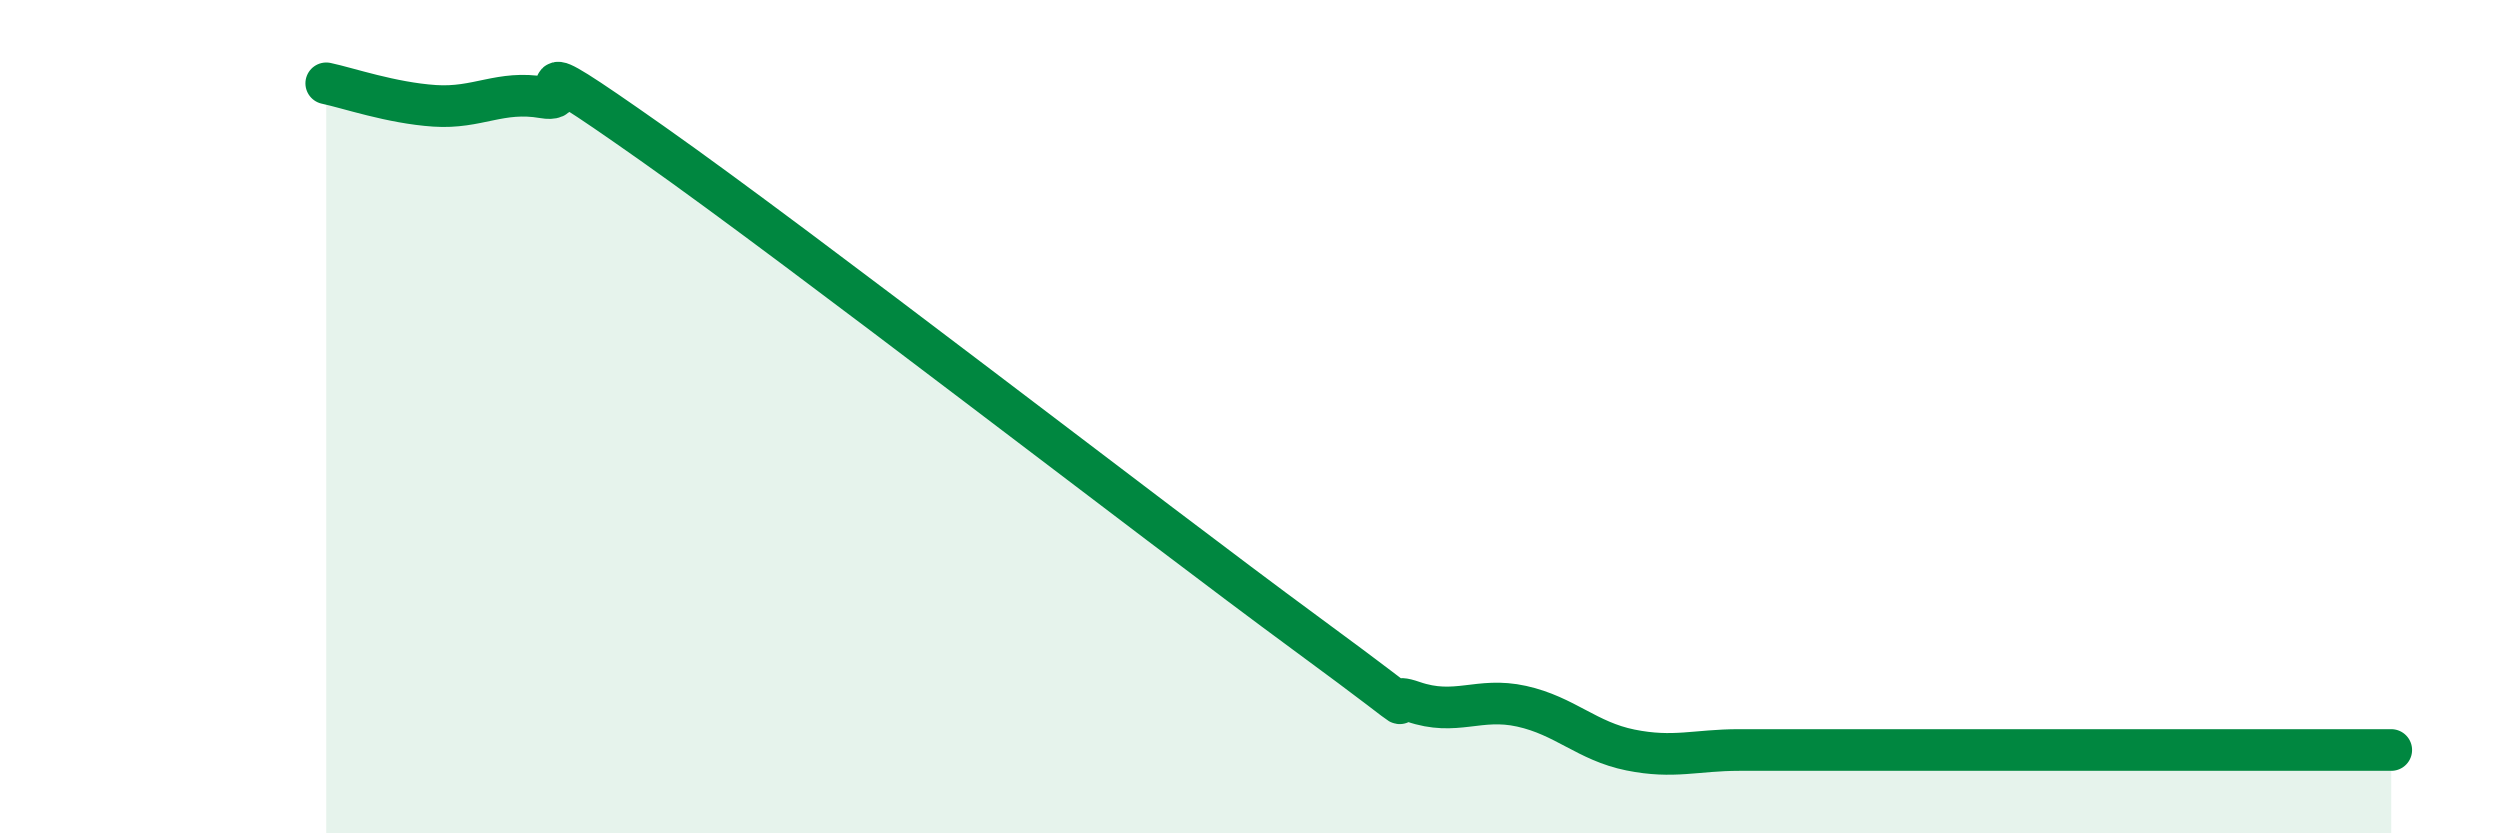 
    <svg width="60" height="20" viewBox="0 0 60 20" xmlns="http://www.w3.org/2000/svg">
      <path
        d="M 7.83,2 C 8.35,2.11 9.39,2.47 10.43,2.54 C 11.47,2.61 12,2.16 13.04,2.34 C 14.08,2.52 12,0.87 15.65,3.44 C 19.3,6.01 27.65,12.49 31.3,15.17 C 34.95,17.85 32.87,16.48 33.91,16.84 C 34.95,17.2 35.48,16.72 36.52,16.95 C 37.56,17.18 38.09,17.79 39.13,18 C 40.17,18.21 40.7,18 41.74,18 C 42.78,18 43.31,18 44.35,18 C 45.39,18 45.92,18 46.96,18 C 48,18 48.53,18 49.57,18 C 50.61,18 51.13,18 52.17,18 C 53.21,18 53.74,18 54.78,18 C 55.82,18 56.87,18 57.39,18L57.39 20L7.83 20Z"
        fill="#008740"
        opacity="0.1"
        stroke-linecap="round"
        stroke-linejoin="round"
      />
      <path
        d="M 7.83,2 C 8.35,2.11 9.39,2.47 10.43,2.54 C 11.47,2.61 12,2.16 13.04,2.34 C 14.08,2.52 12,0.87 15.65,3.44 C 19.3,6.01 27.65,12.49 31.3,15.17 C 34.95,17.85 32.87,16.48 33.91,16.84 C 34.95,17.2 35.48,16.72 36.52,16.95 C 37.56,17.18 38.09,17.79 39.13,18 C 40.17,18.21 40.7,18 41.74,18 C 42.78,18 43.31,18 44.35,18 C 45.39,18 45.92,18 46.96,18 C 48,18 48.53,18 49.57,18 C 50.61,18 51.13,18 52.17,18 C 53.21,18 53.74,18 54.78,18 C 55.82,18 56.87,18 57.39,18"
        stroke="#008740"
        stroke-width="1"
        fill="none"
        stroke-linecap="round"
        stroke-linejoin="round"
      />
    </svg>
  
